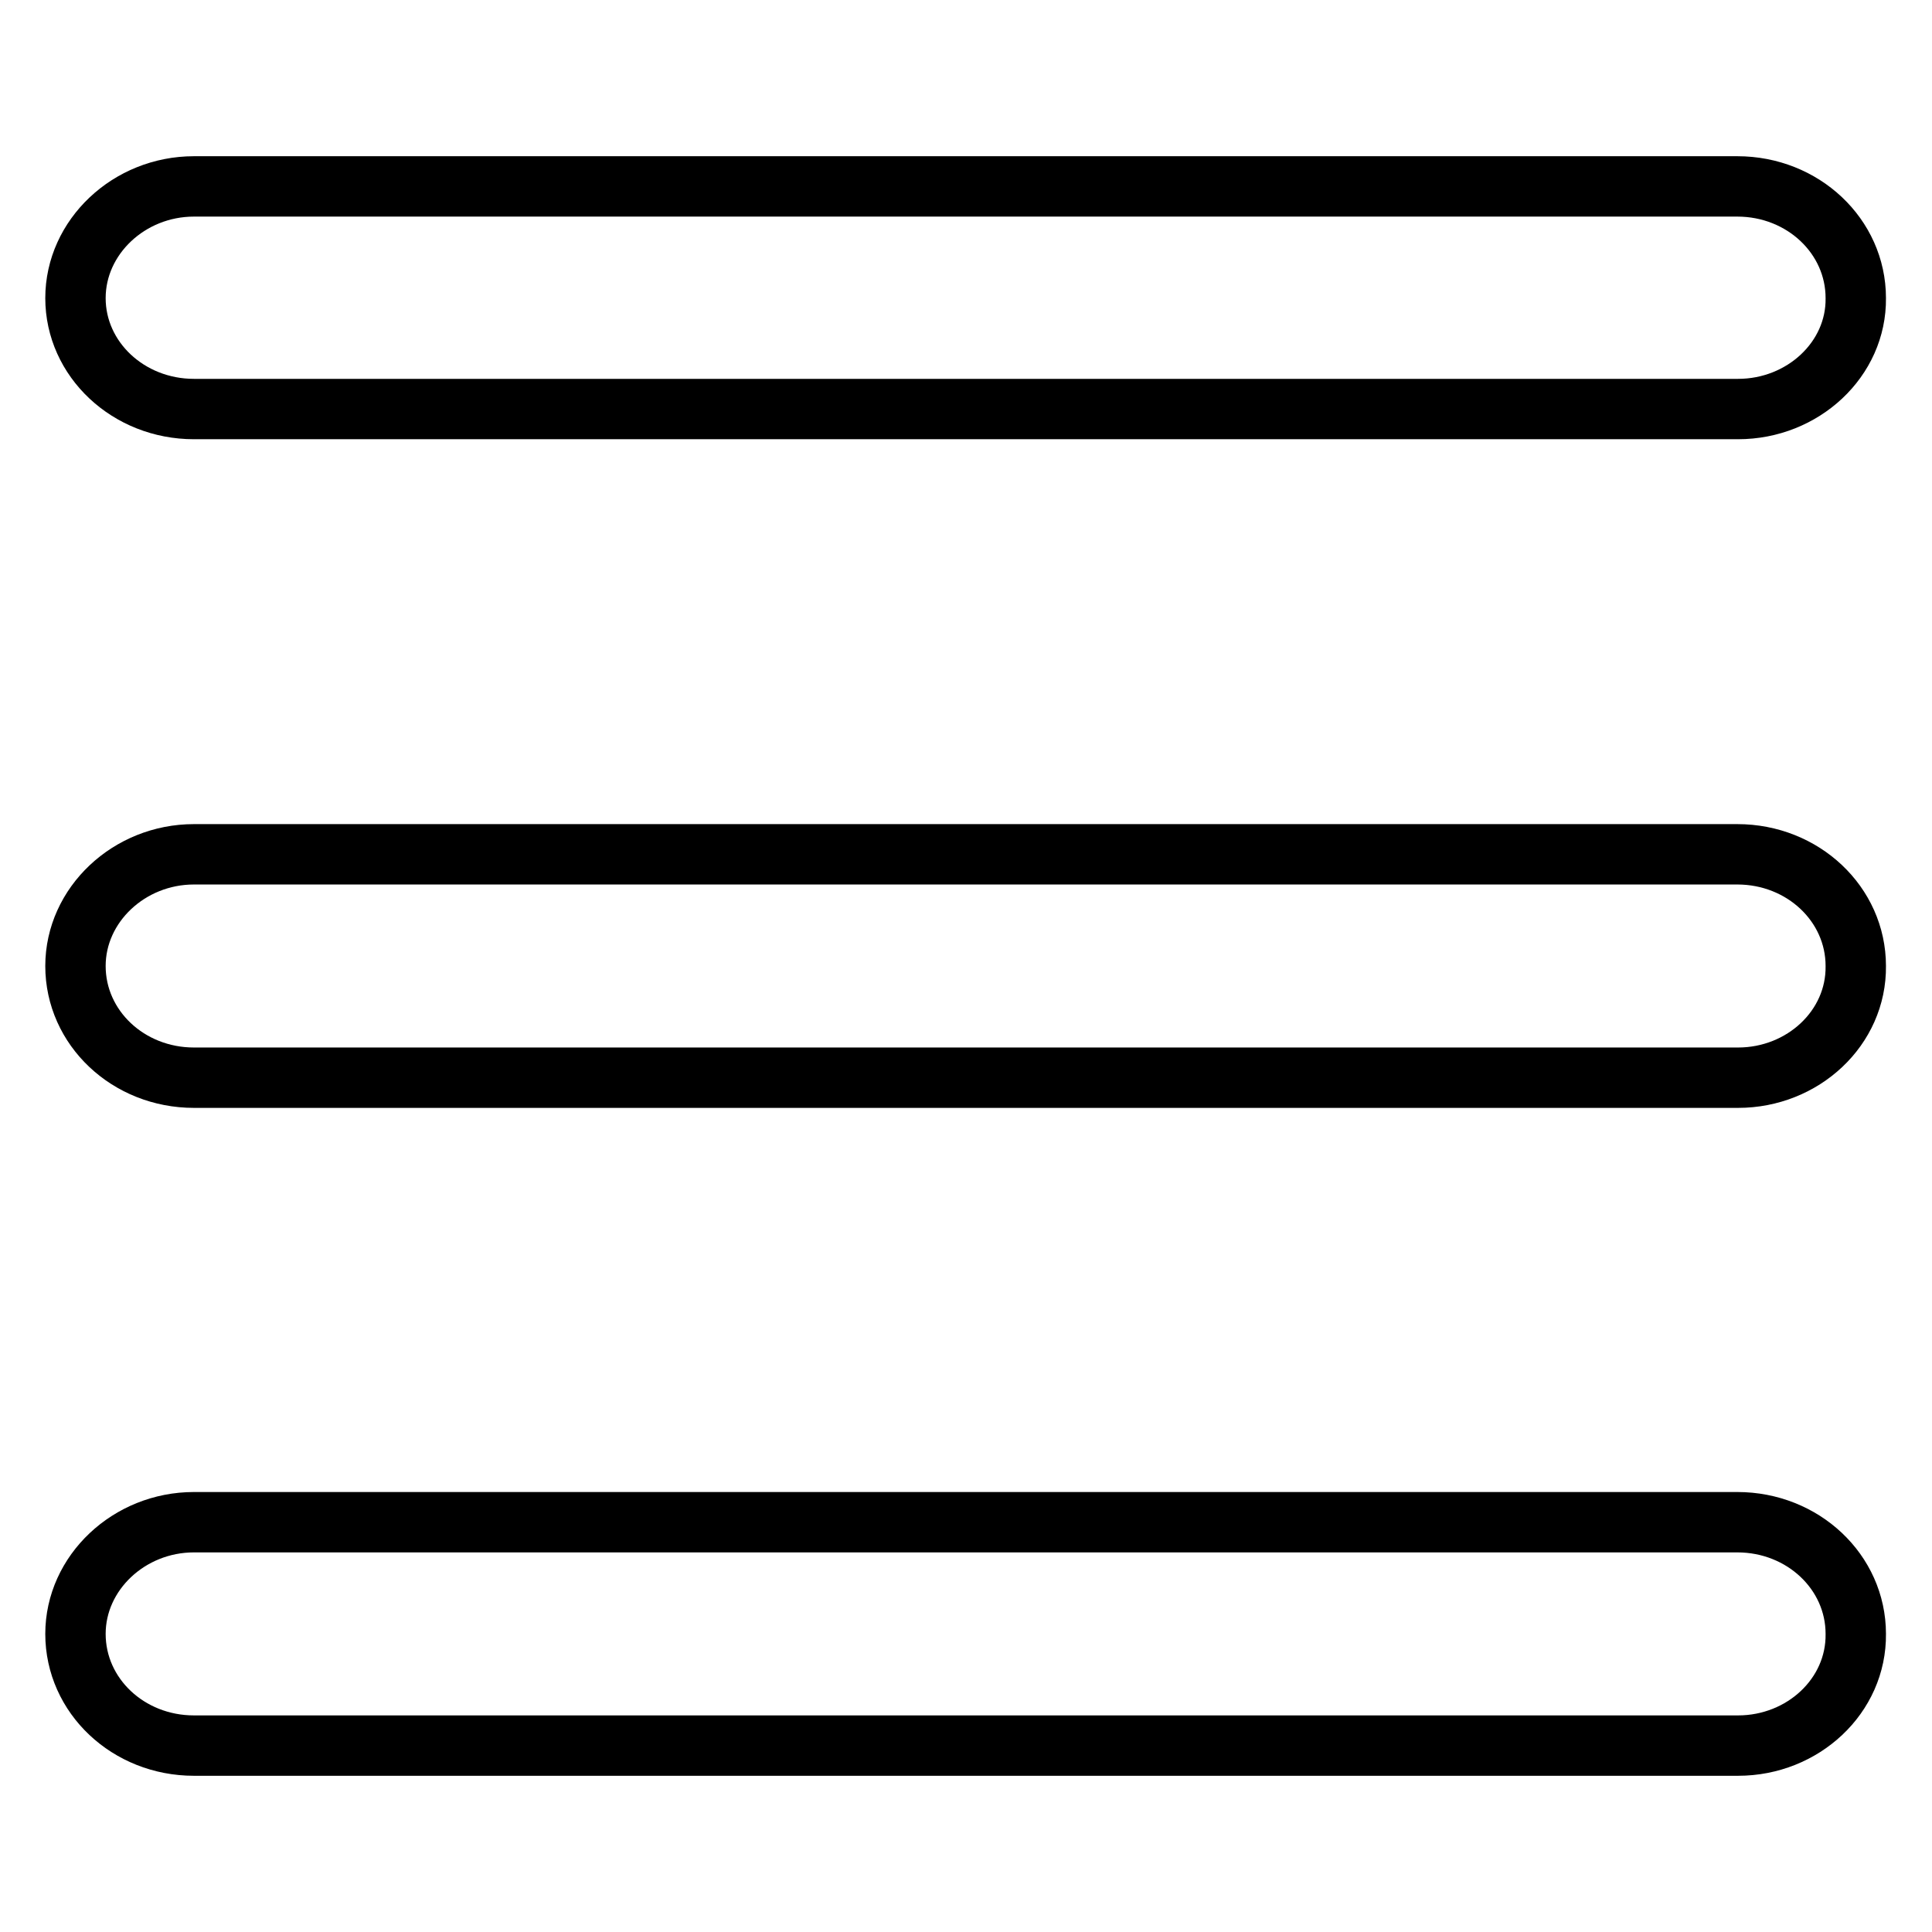 <?xml version="1.0" encoding="utf-8"?>
<!-- Svg Vector Icons : http://www.onlinewebfonts.com/icon -->
<!DOCTYPE svg PUBLIC "-//W3C//DTD SVG 1.1//EN" "http://www.w3.org/Graphics/SVG/1.1/DTD/svg11.dtd">
<svg version="1.1" xmlns="http://www.w3.org/2000/svg" xmlns:xlink="http://www.w3.org/1999/xlink" x="0px" y="0px" viewBox="0 0 256 256" enable-background="new 0 0 256 256" xml:space="preserve">
<g> <path stroke-width="8" fill-opacity="0" stroke="#000000"  d="M230.3,54.2H25.7C17,54.2,10,47.6,10,39.5c0-8.1,7.1-14.8,15.7-14.8h204.5c8.7,0,15.7,6.6,15.7,14.8 C246,47.6,238.9,54.2,230.3,54.2L230.3,54.2z M230.3,142.8H25.7C17,142.8,10,136.2,10,128c0-8.1,7.1-14.8,15.7-14.8h204.5 c8.7,0,15.7,6.6,15.7,14.8C246,136.2,238.9,142.8,230.3,142.8L230.3,142.8z M230.3,231.3H25.7c-8.7,0-15.7-6.6-15.7-14.8 c0-8.1,7.1-14.8,15.7-14.8h204.5c8.7,0,15.7,6.6,15.7,14.8C246,224.7,238.9,231.3,230.3,231.3L230.3,231.3z"/></g>
</svg>